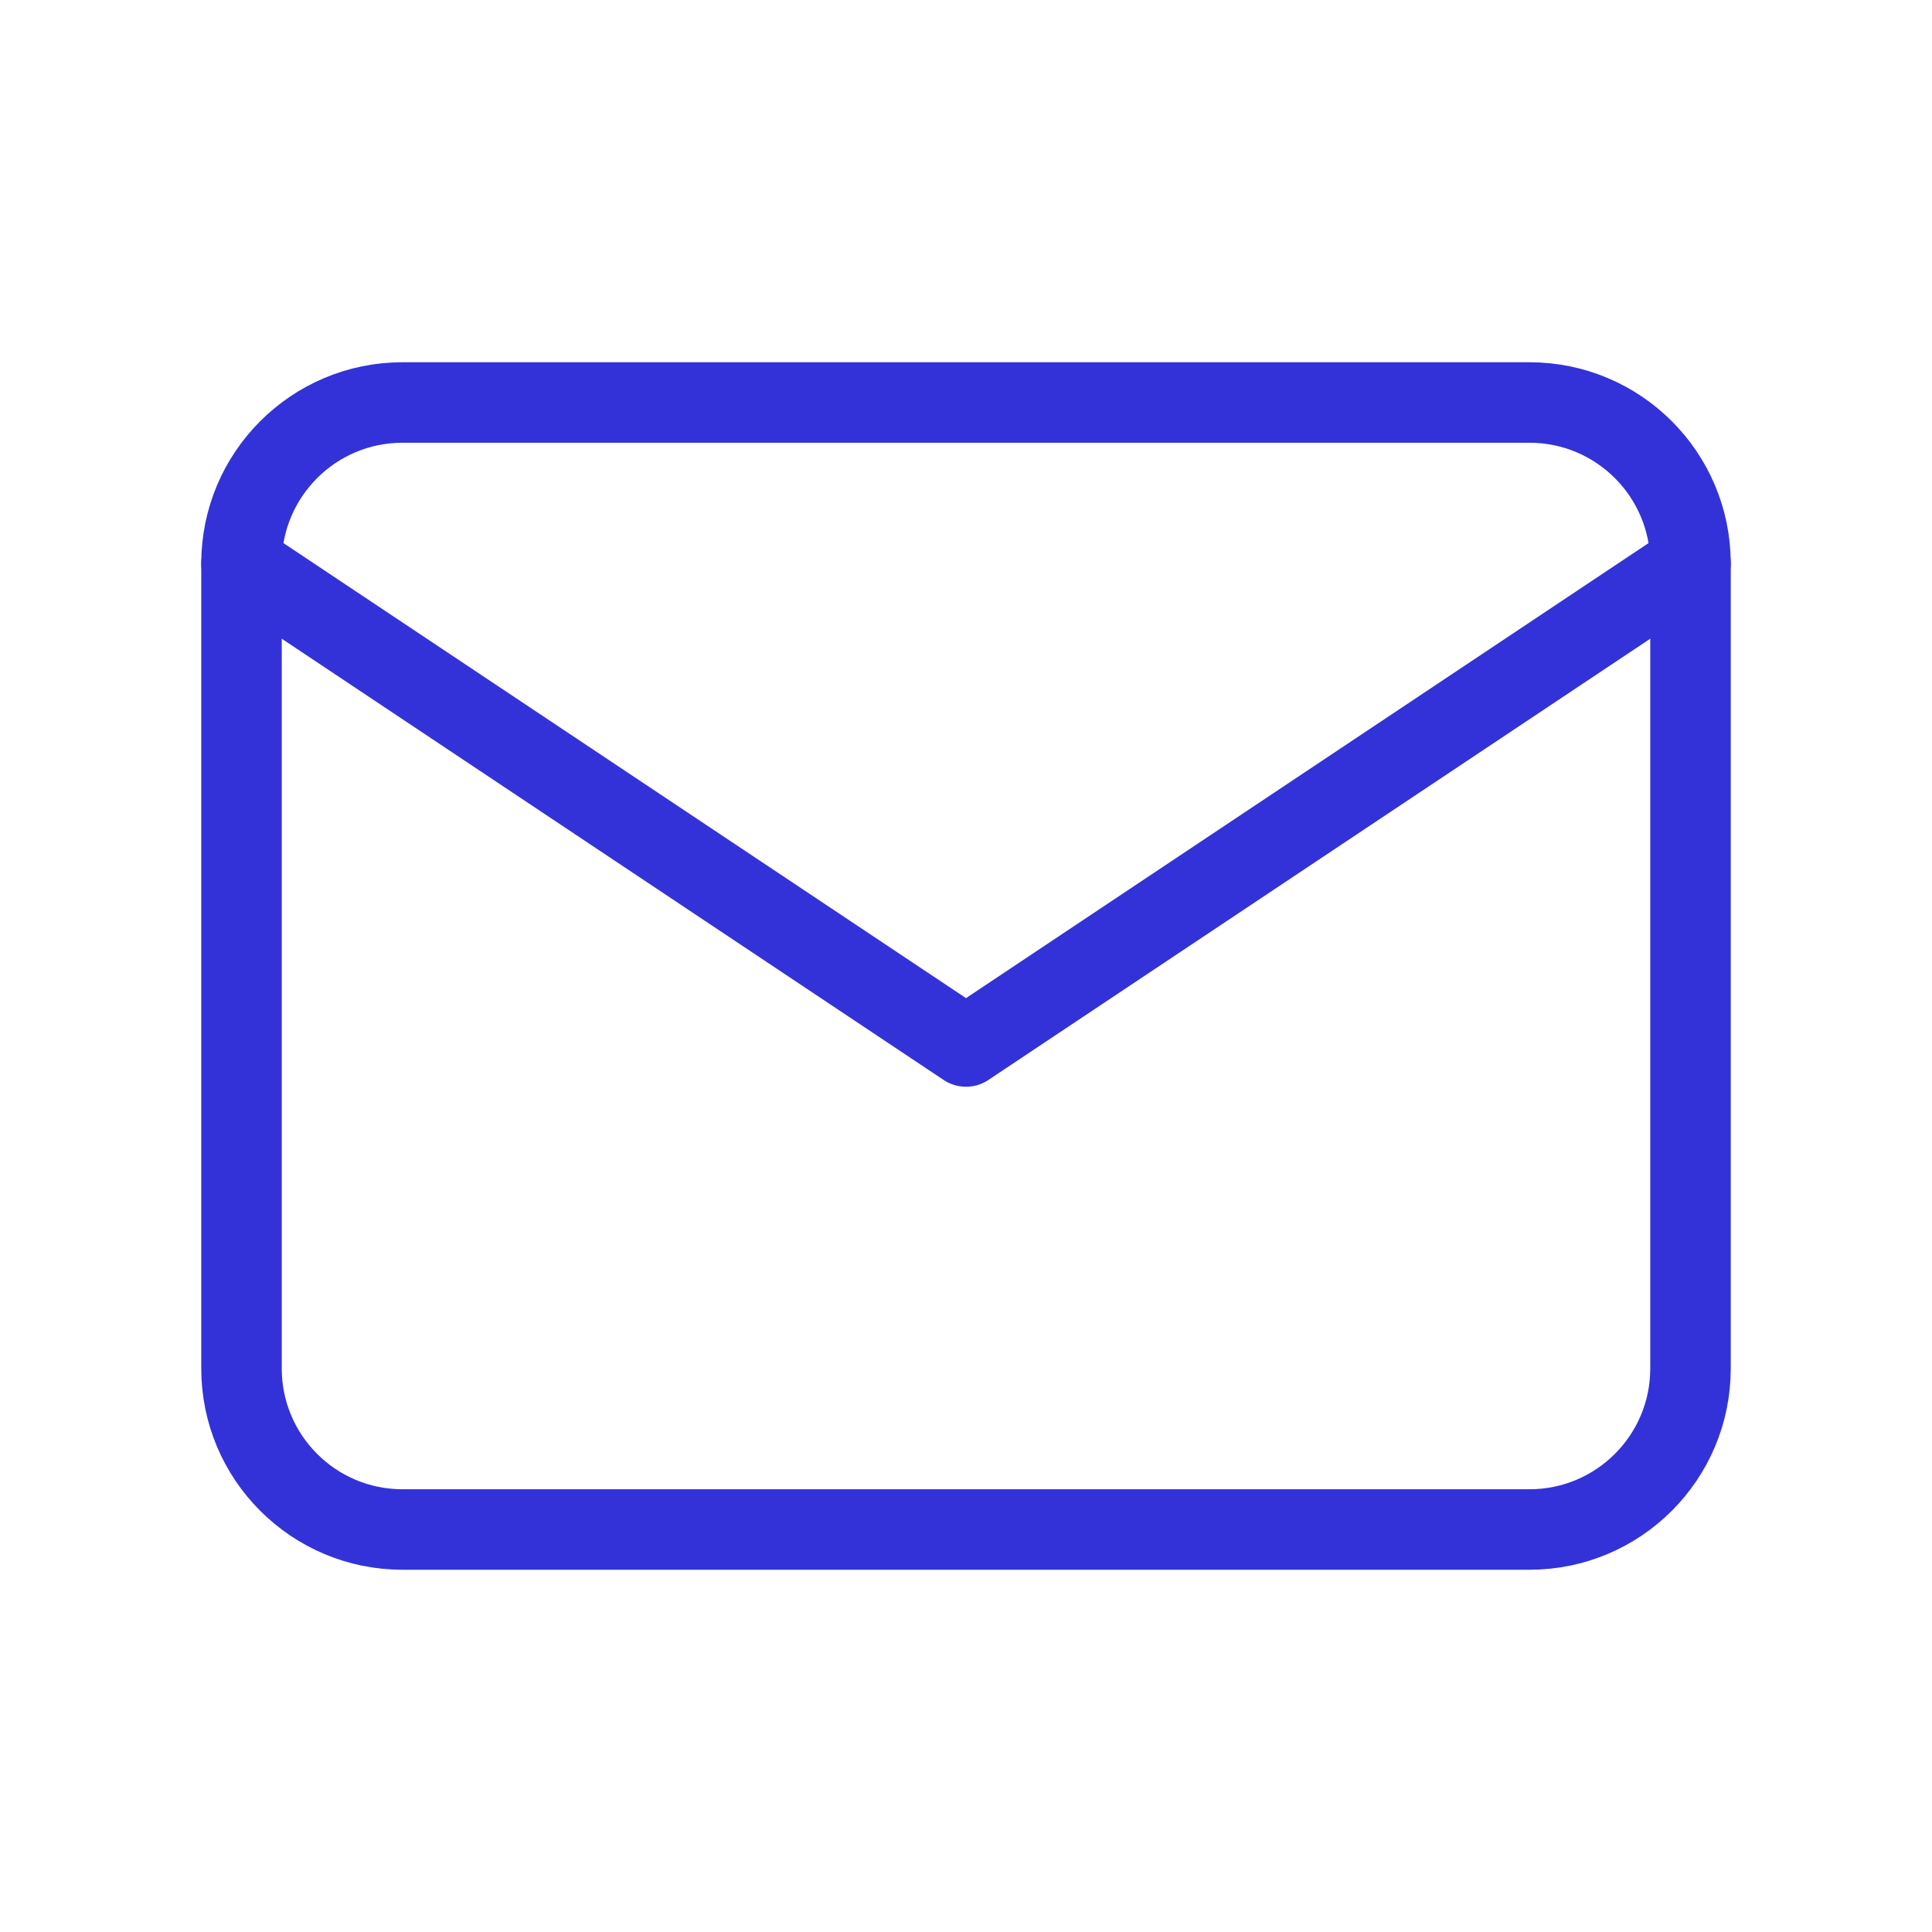 <svg width="48" height="48" viewBox="0 0 48 48" fill="none" xmlns="http://www.w3.org/2000/svg">
<path d="M38 10H10C7.791 10 6 11.791 6 14V34C6 36.209 7.791 38 10 38H38C40.209 38 42 36.209 42 34V14C42 11.791 40.209 10 38 10Z" stroke="#3332D9" stroke-width="2" stroke-linecap="round" stroke-linejoin="round"/>
<path d="M6 14L24 26L42 14" stroke="#3332D9" stroke-width="2" stroke-linecap="round" stroke-linejoin="round"/>
</svg>